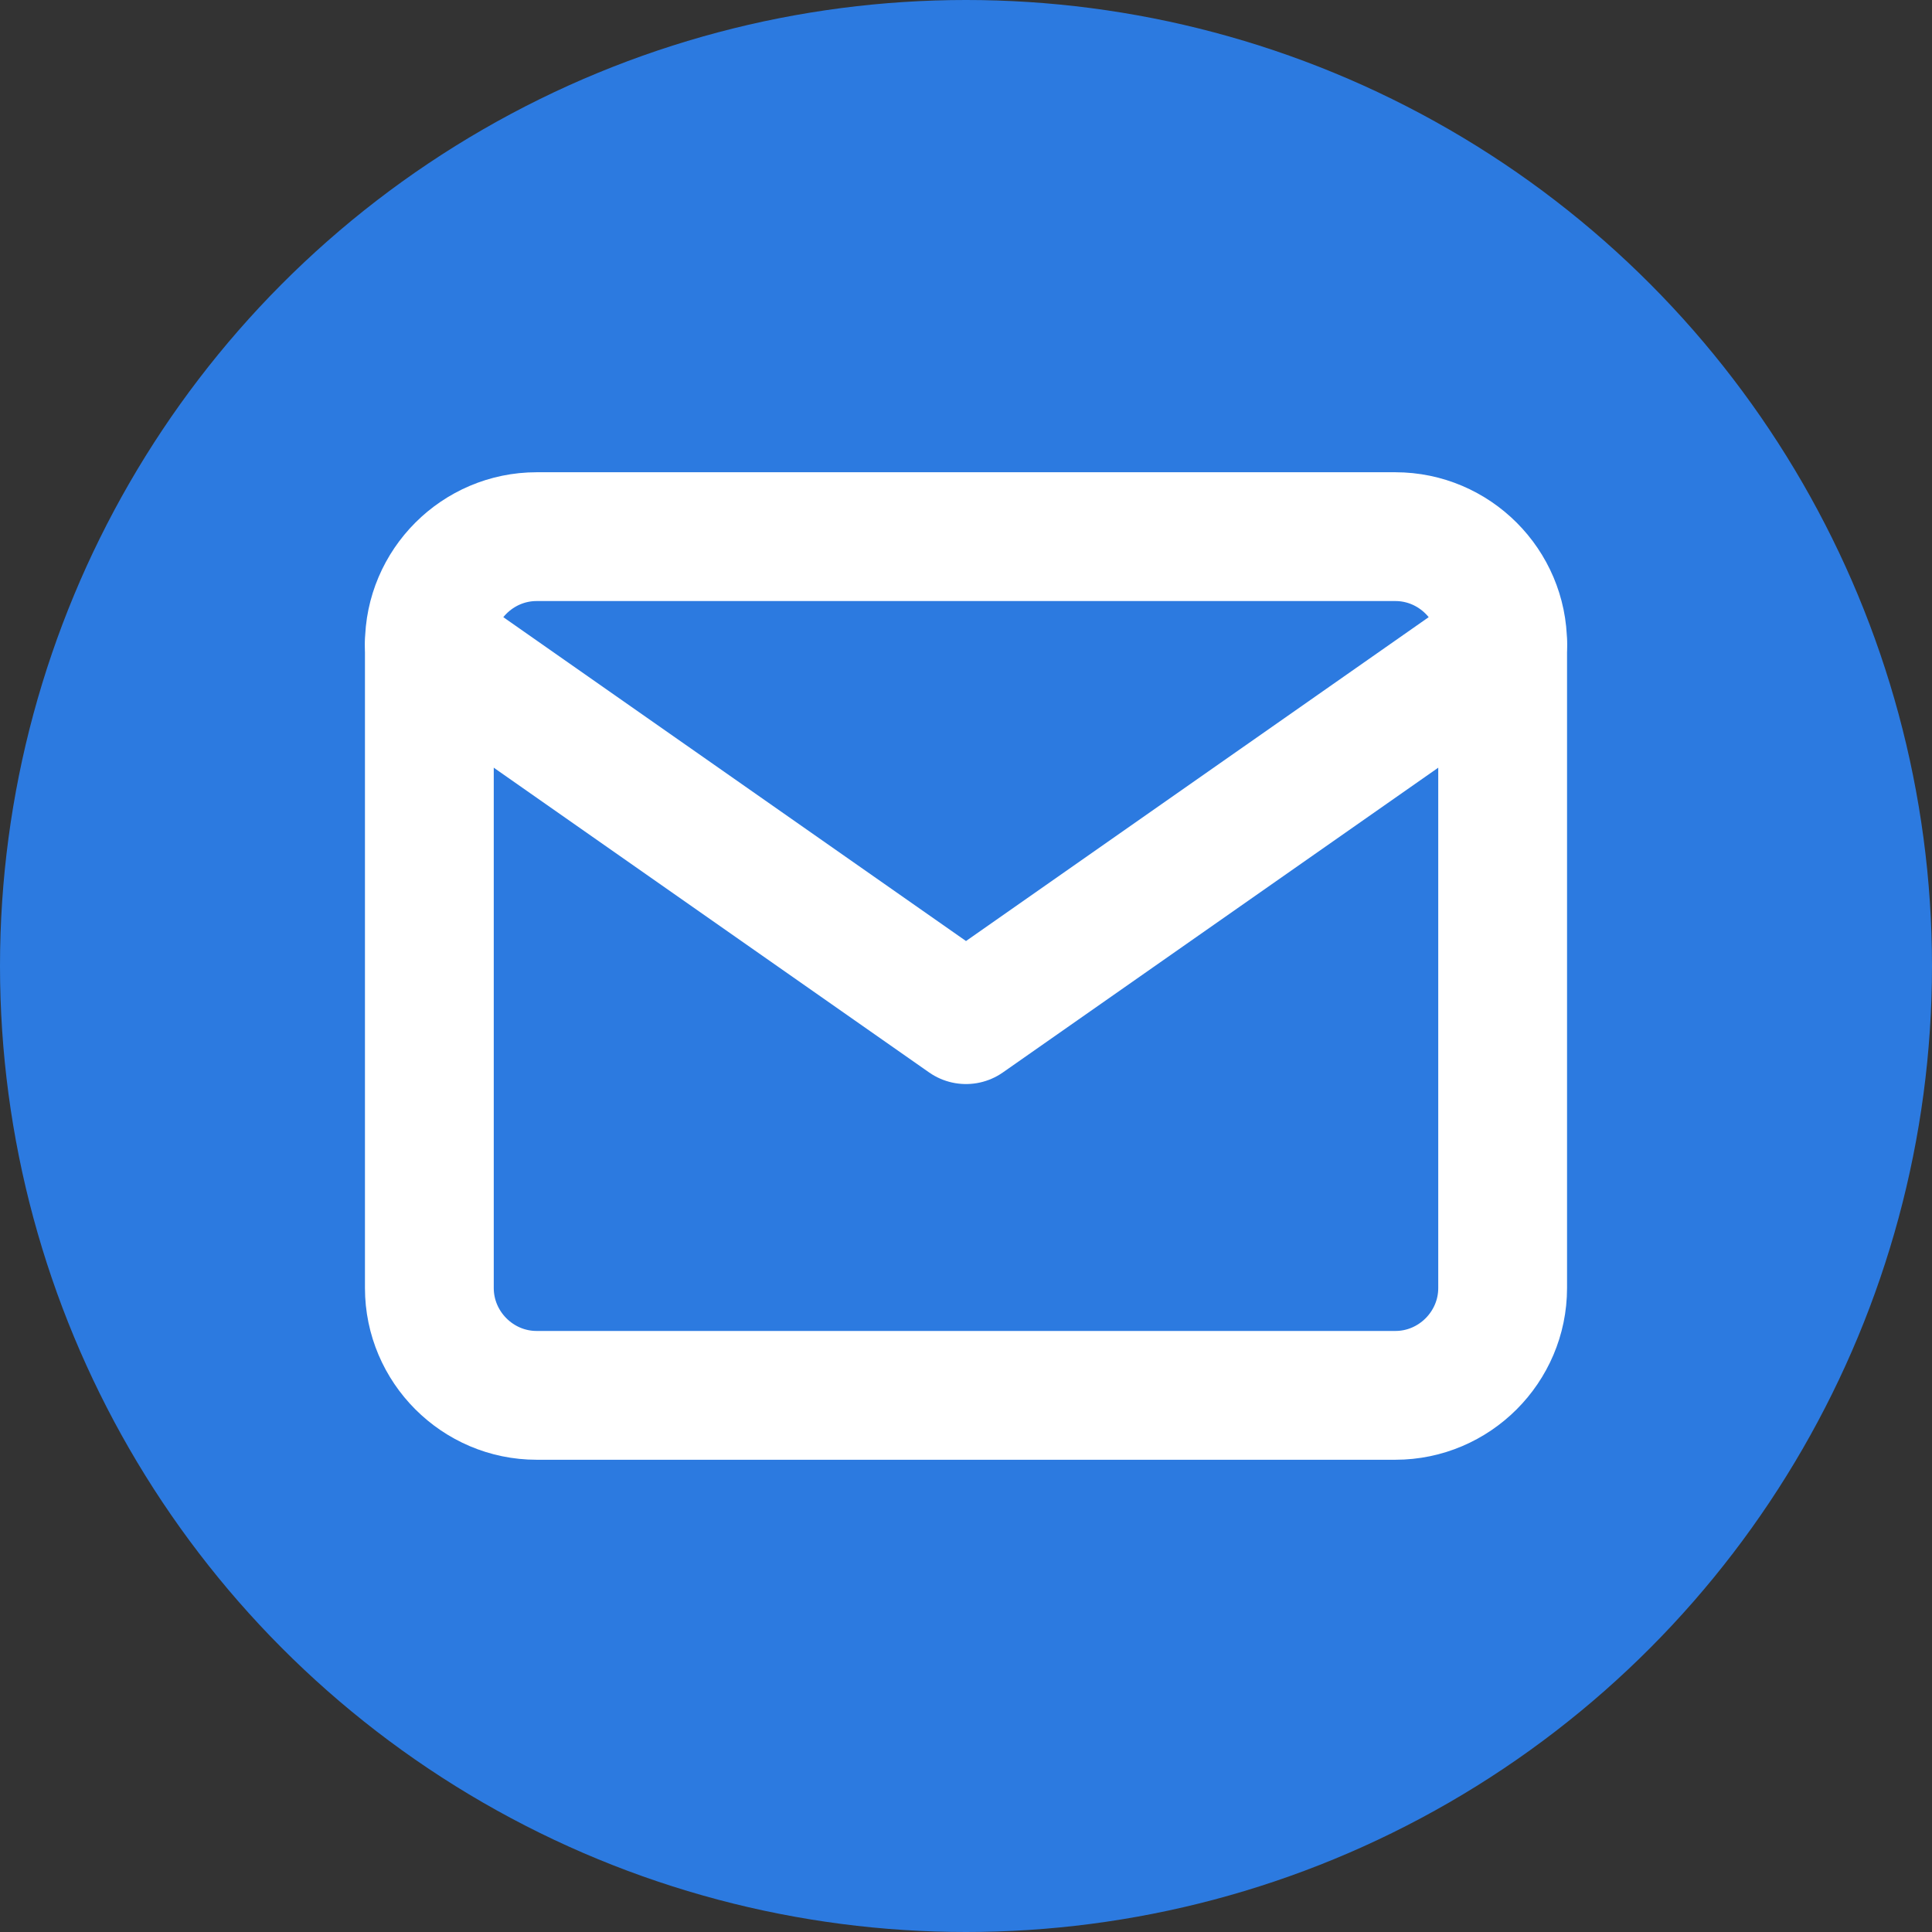 <svg width="30" height="30" viewBox="0 0 30 30" fill="none" xmlns="http://www.w3.org/2000/svg">
<rect x="0" y="0" width="30" height="30" fill="#333333" stroke="none"/>
<circle cx="15" cy="15" r="15" fill="#2C7AE0"/>
<path d="M8.333 8.333H21.667C22.583 8.333 23.333 9.083 23.333 10V20C23.333 20.917 22.583 21.667 21.667 21.667H8.333C7.417 21.667 6.667 20.917 6.667 20V10C6.667 9.083 7.417 8.333 8.333 8.333Z" stroke="white" stroke-width="2" stroke-linecap="round" stroke-linejoin="round"/>
<path d="M23.333 10L15 15.833L6.667 10" stroke="white" stroke-width="2" stroke-linecap="round" stroke-linejoin="round"/>
</svg>
